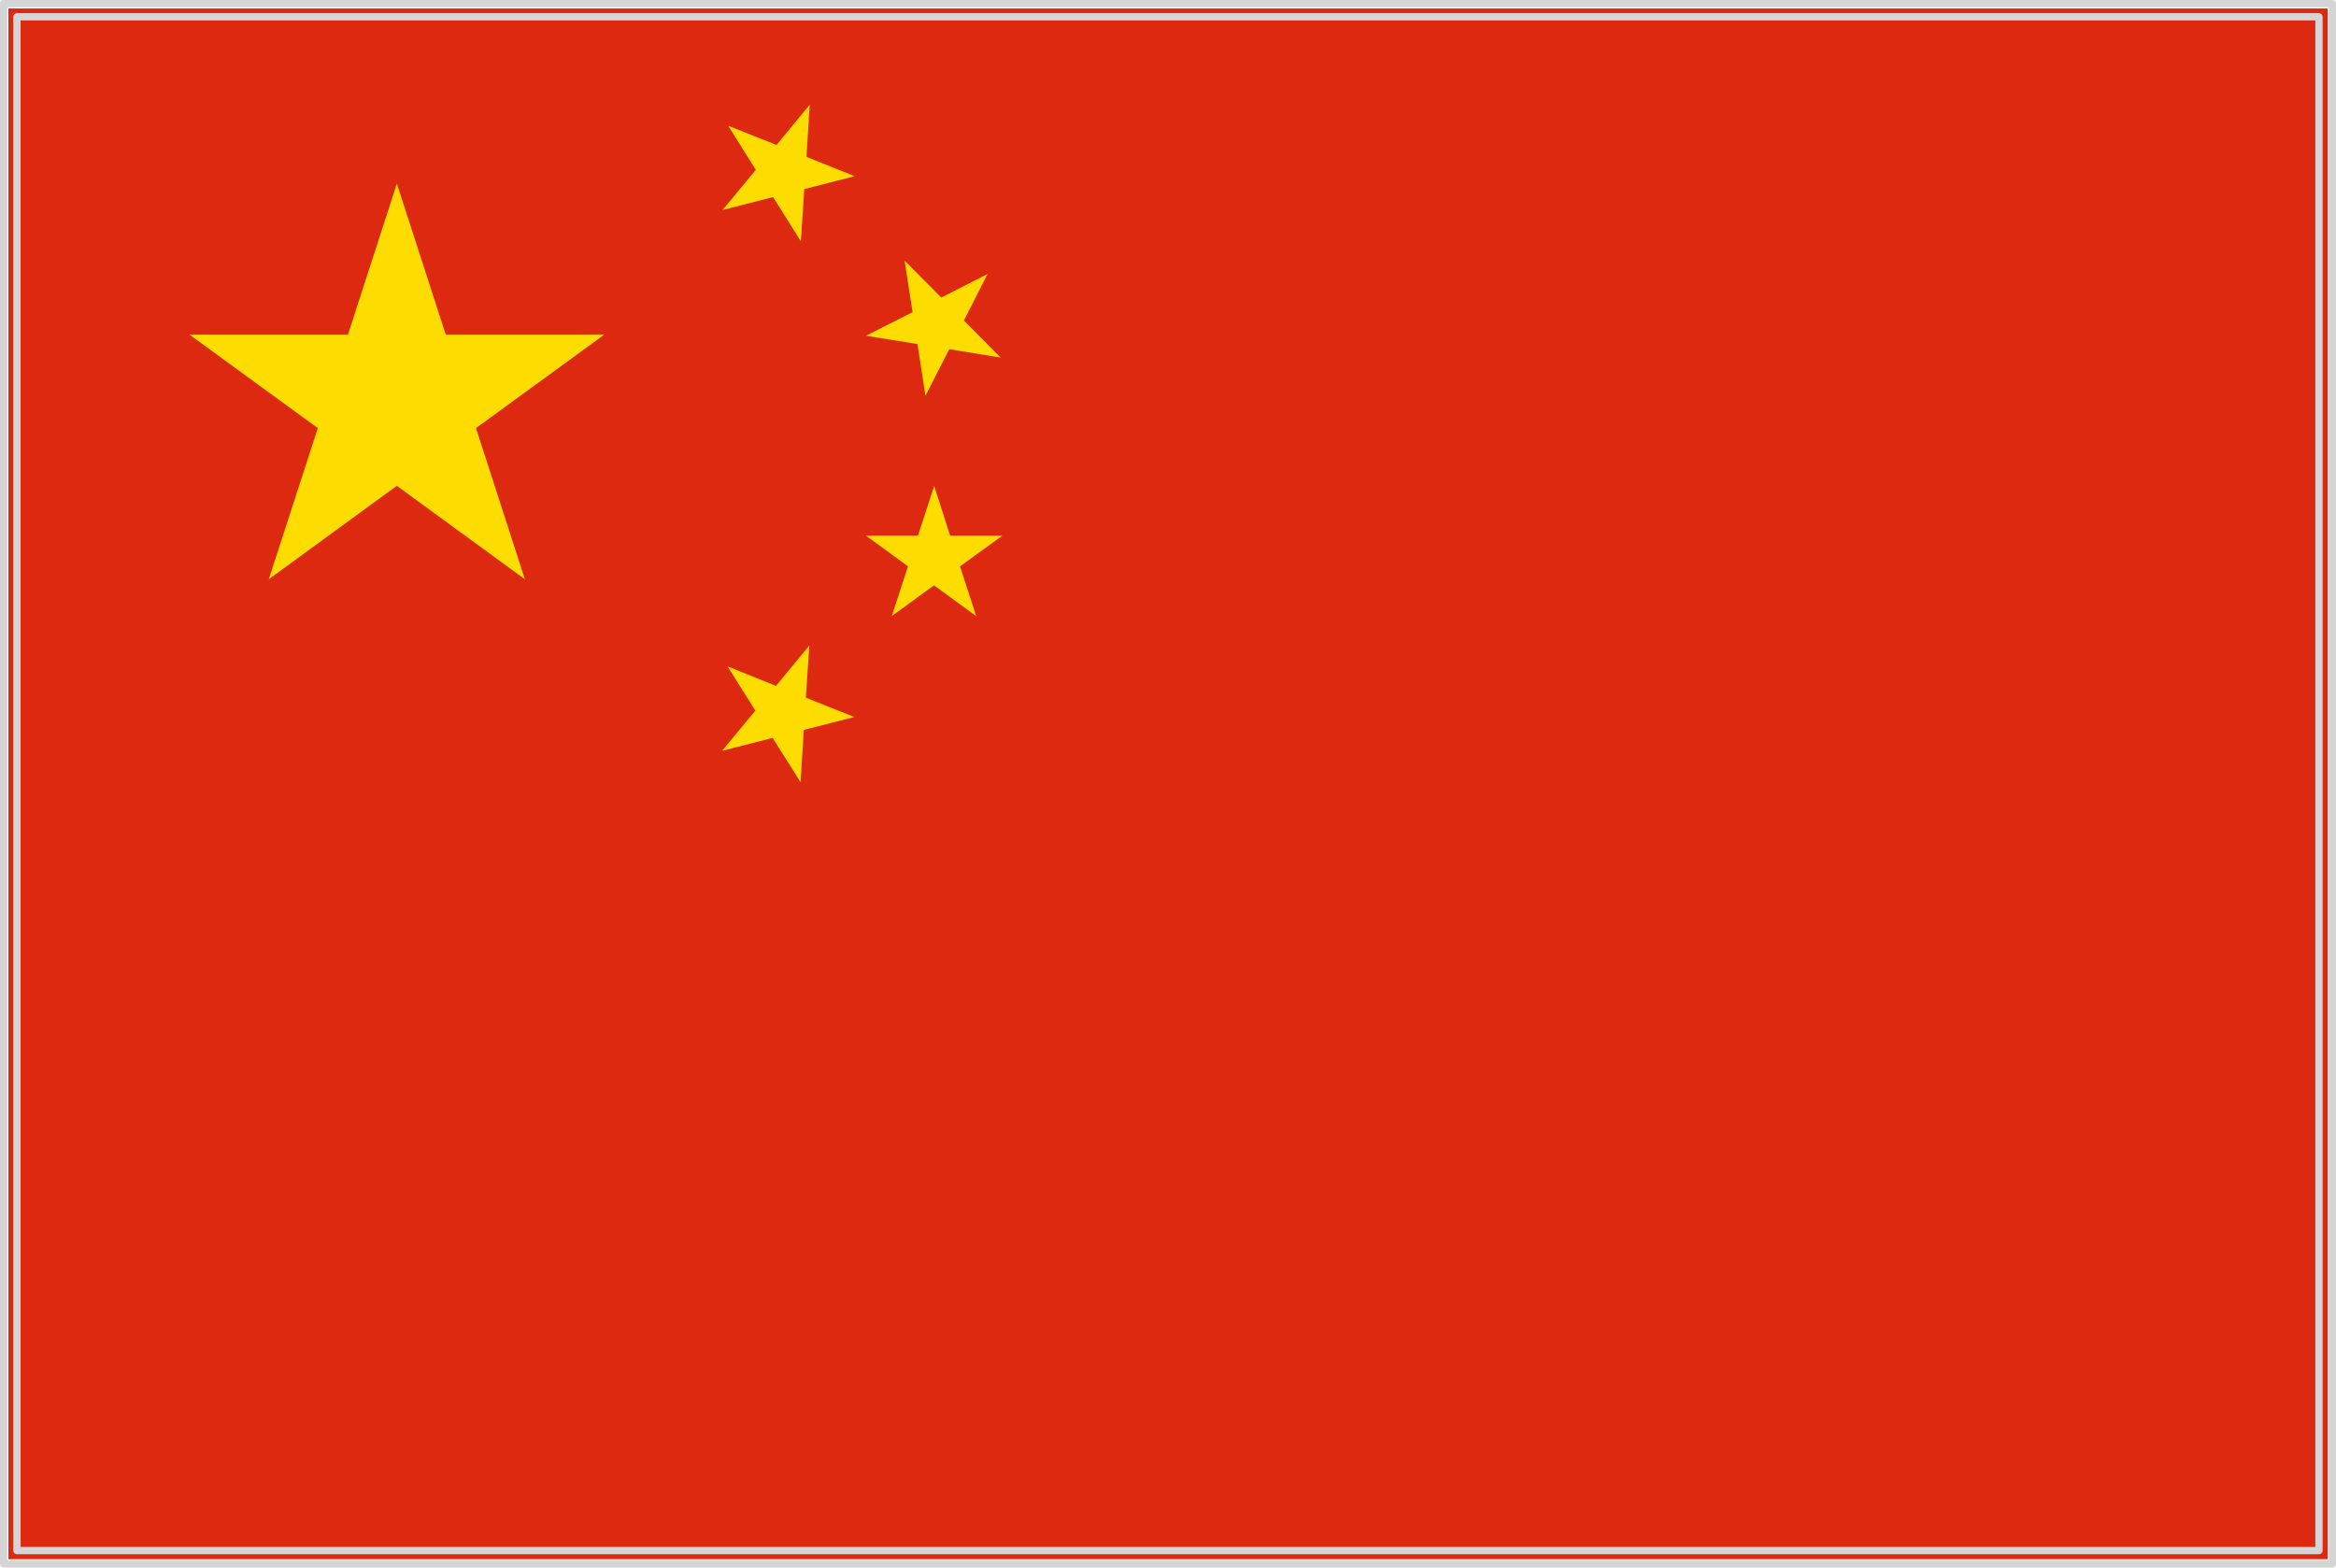 <svg xmlns="http://www.w3.org/2000/svg" width="80.25" height="53.85" viewBox="0 0 80.25 53.85">
  <g id="zh" transform="translate(-550.235 -560.643)">
    <g id="グループ_142" data-name="グループ 142">
      <path id="パス_119" data-name="パス 119" d="M630.2,614.205v0Z" fill="#231e20"/>
      <rect id="長方形_123" data-name="長方形 123" width="79.672" height="53.271" transform="translate(550.524 560.934)" fill="#dc290f"/>
      <path id="パス_120" data-name="パス 120" d="M563.868,566.949l1.68,5.189h5.446l-4.407,3.211,1.68,5.193-4.4-3.211-4.4,3.211,1.685-5.193-4.407-3.211h5.442Z" fill="#fddc00"/>
      <path id="パス_121" data-name="パス 121" d="M578.052,564.237l-.112,1.795,1.66.663-1.735.443-.118,1.795-.955-1.52-1.737.445,1.145-1.382-.951-1.516,1.662.663Z" fill="#fddc00"/>
      <path id="パス_122" data-name="パス 122" d="M584.162,570.054l-.814,1.6,1.261,1.272-1.764-.287-.818,1.6-.274-1.777-1.769-.285,1.6-.811-.274-1.773,1.261,1.271Z" fill="#fddc00"/>
      <path id="パス_123" data-name="パス 123" d="M582.327,577.335l.549,1.709h1.794l-1.455,1.054.556,1.711-1.45-1.059-1.45,1.056.556-1.709-1.445-1.055h1.787Z" fill="#fddc00"/>
      <path id="パス_124" data-name="パス 124" d="M578.038,582.816l-.119,1.793,1.667.665-1.737.443-.112,1.795-.96-1.52-1.737.443,1.144-1.381-.955-1.519,1.664.668Z" fill="#fddc00"/>
    </g>
    <path id="パス_125" data-name="パス 125" d="M550.36,614.368v-53.6h80v53.6Z" fill="none" stroke="#d5d5d5" stroke-linejoin="round" stroke-width="0.25"/>
    <g id="長方形_124" data-name="長方形 124" transform="translate(550.693 561.095)" fill="none" stroke="#d5d5d5" stroke-linejoin="round" stroke-width="0.25">
      <rect width="79.332" height="52.939" stroke="none"/>
      <rect x="0.125" y="0.125" width="79.082" height="52.689" fill="none"/>
    </g>
  </g>
</svg>
